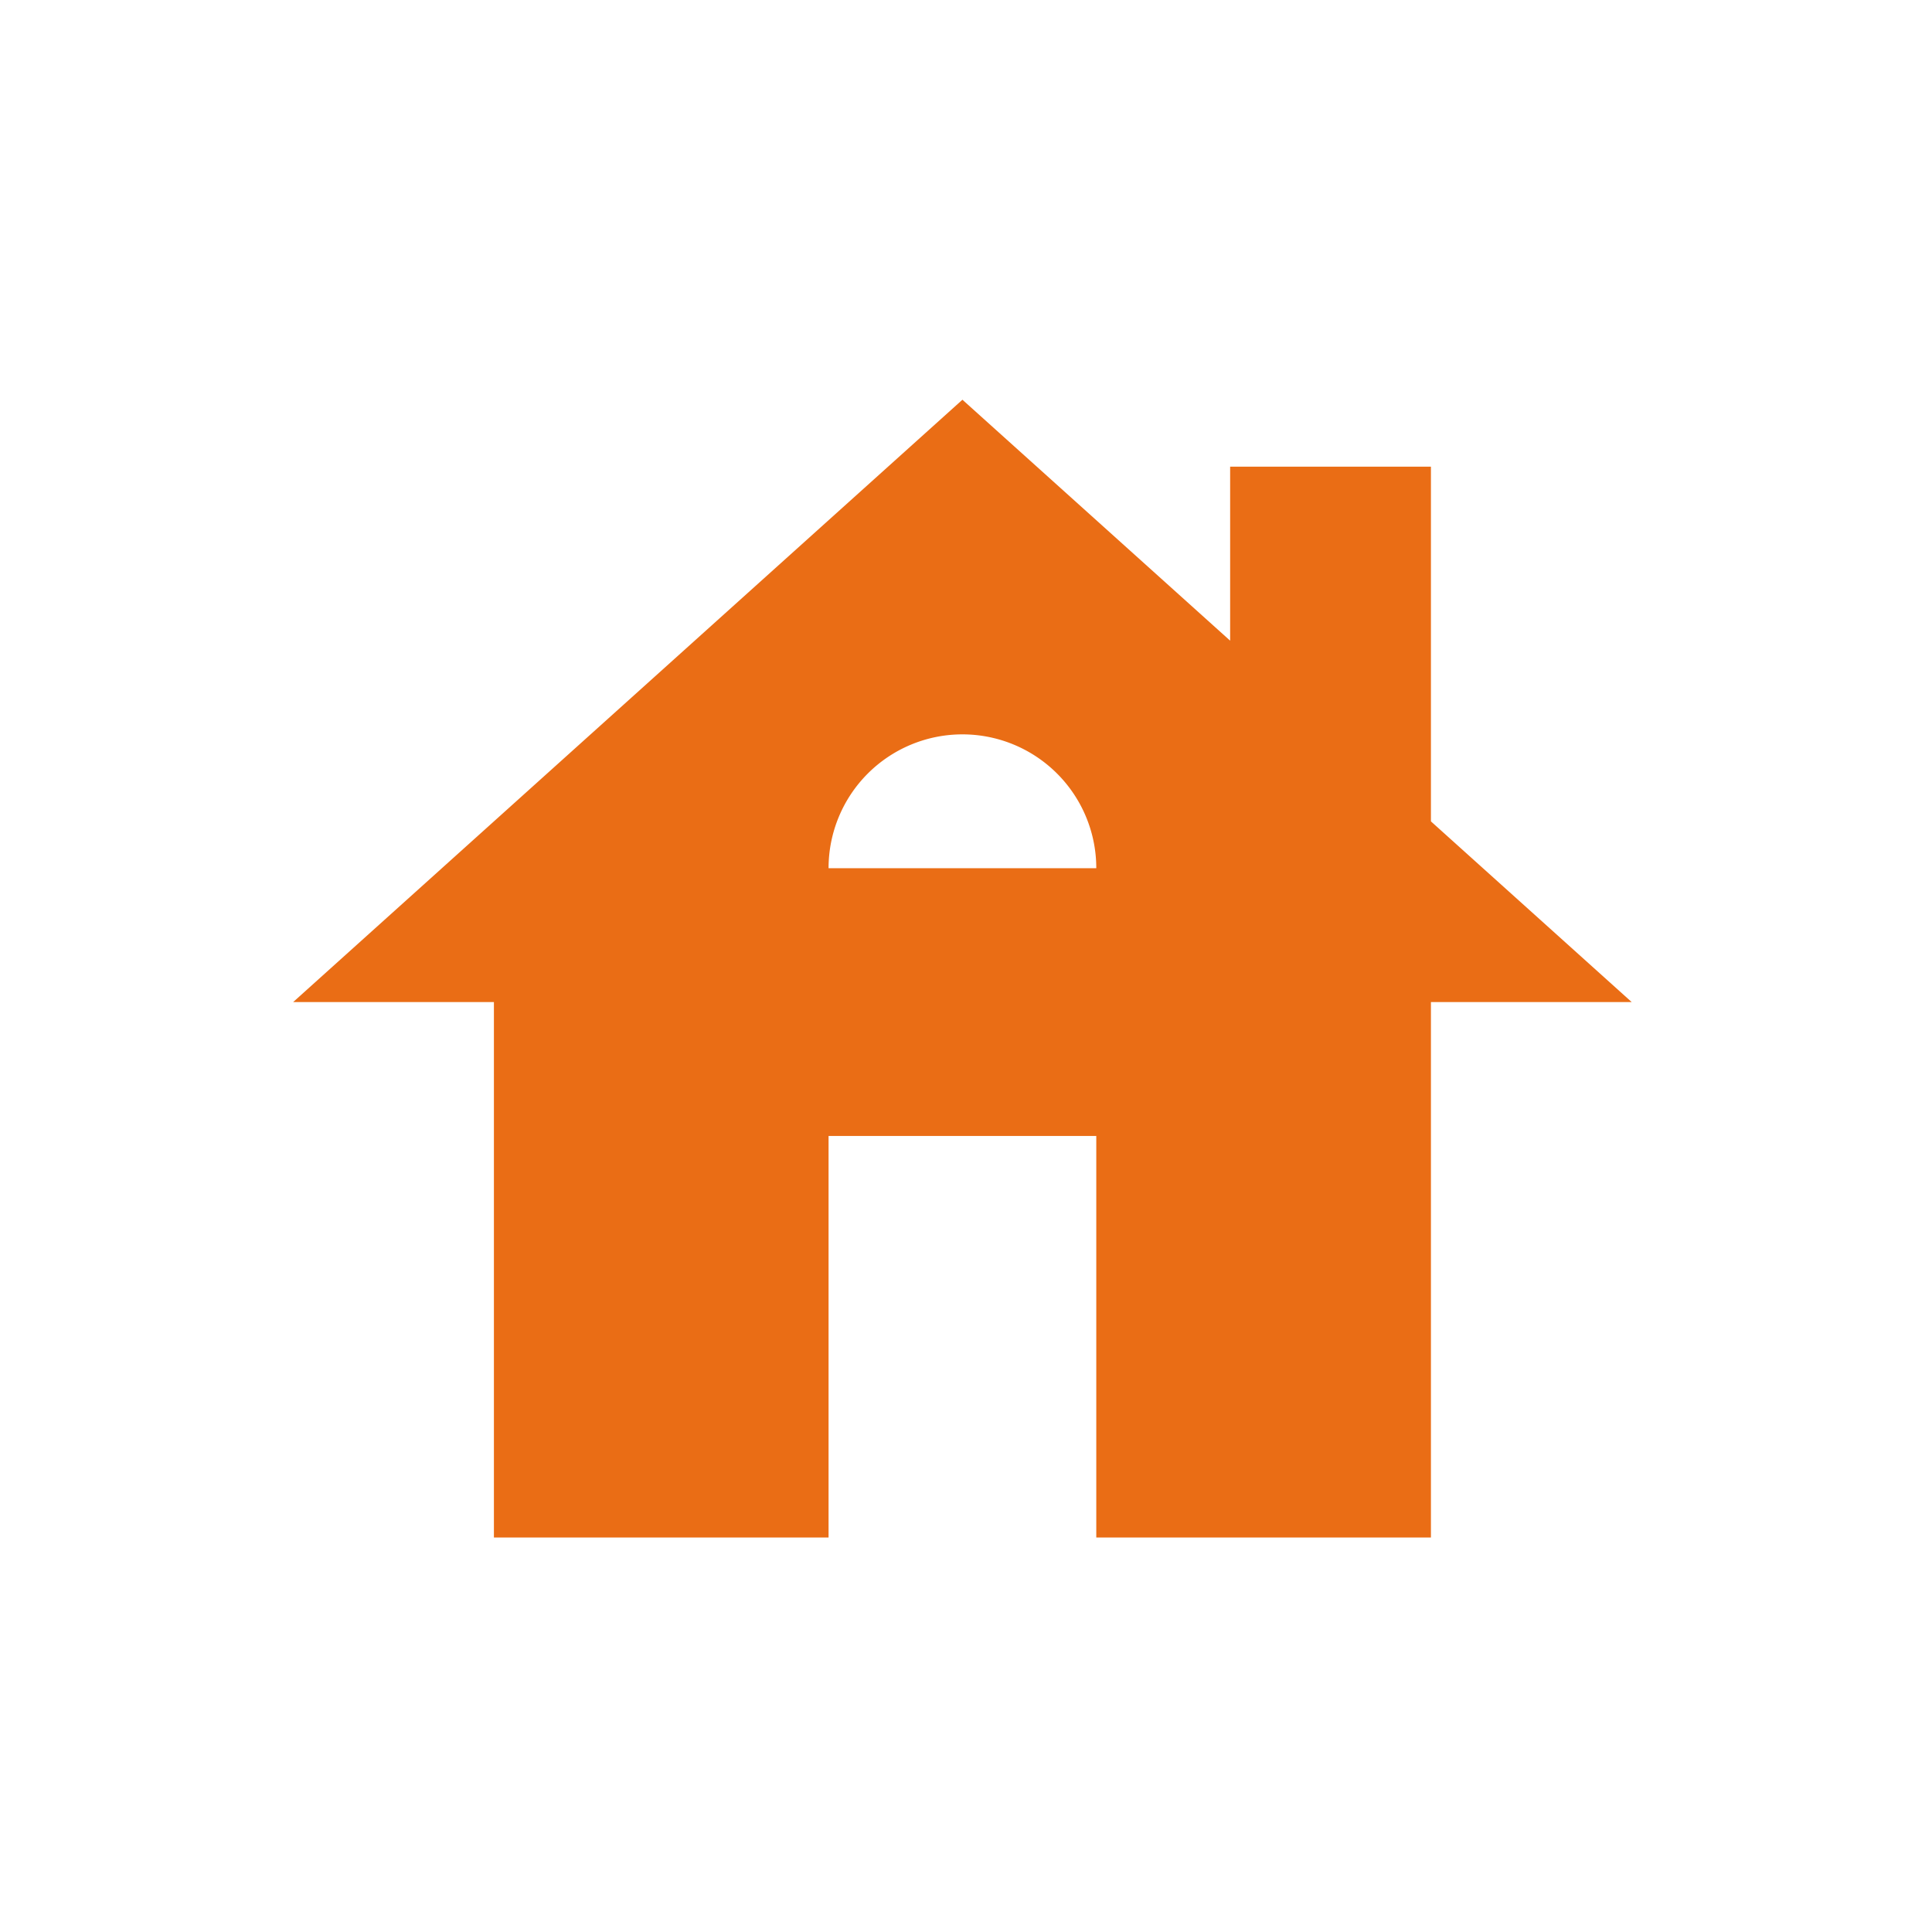 <svg xmlns="http://www.w3.org/2000/svg" width="145" height="145" viewBox="0 0 145 145"><g id="Group_68" data-name="Group 68" transform="translate(217 -2978)"><rect id="Rectangle_89" data-name="Rectangle 89" width="145" height="145" transform="translate(-217 2978)" fill="none"></rect><path id="Path_4" data-name="Path 4" d="M87.394,34.646V8.023H72.324v13.06L52.232,3,2,48.208H17.069V88.394H42.185V58.255H62.278V88.394H87.394V48.208h15.069ZM42.185,38.162a10.046,10.046,0,1,1,20.093,0Z" transform="translate(-197 3005)" fill="#ea6d15"></path></g></svg>